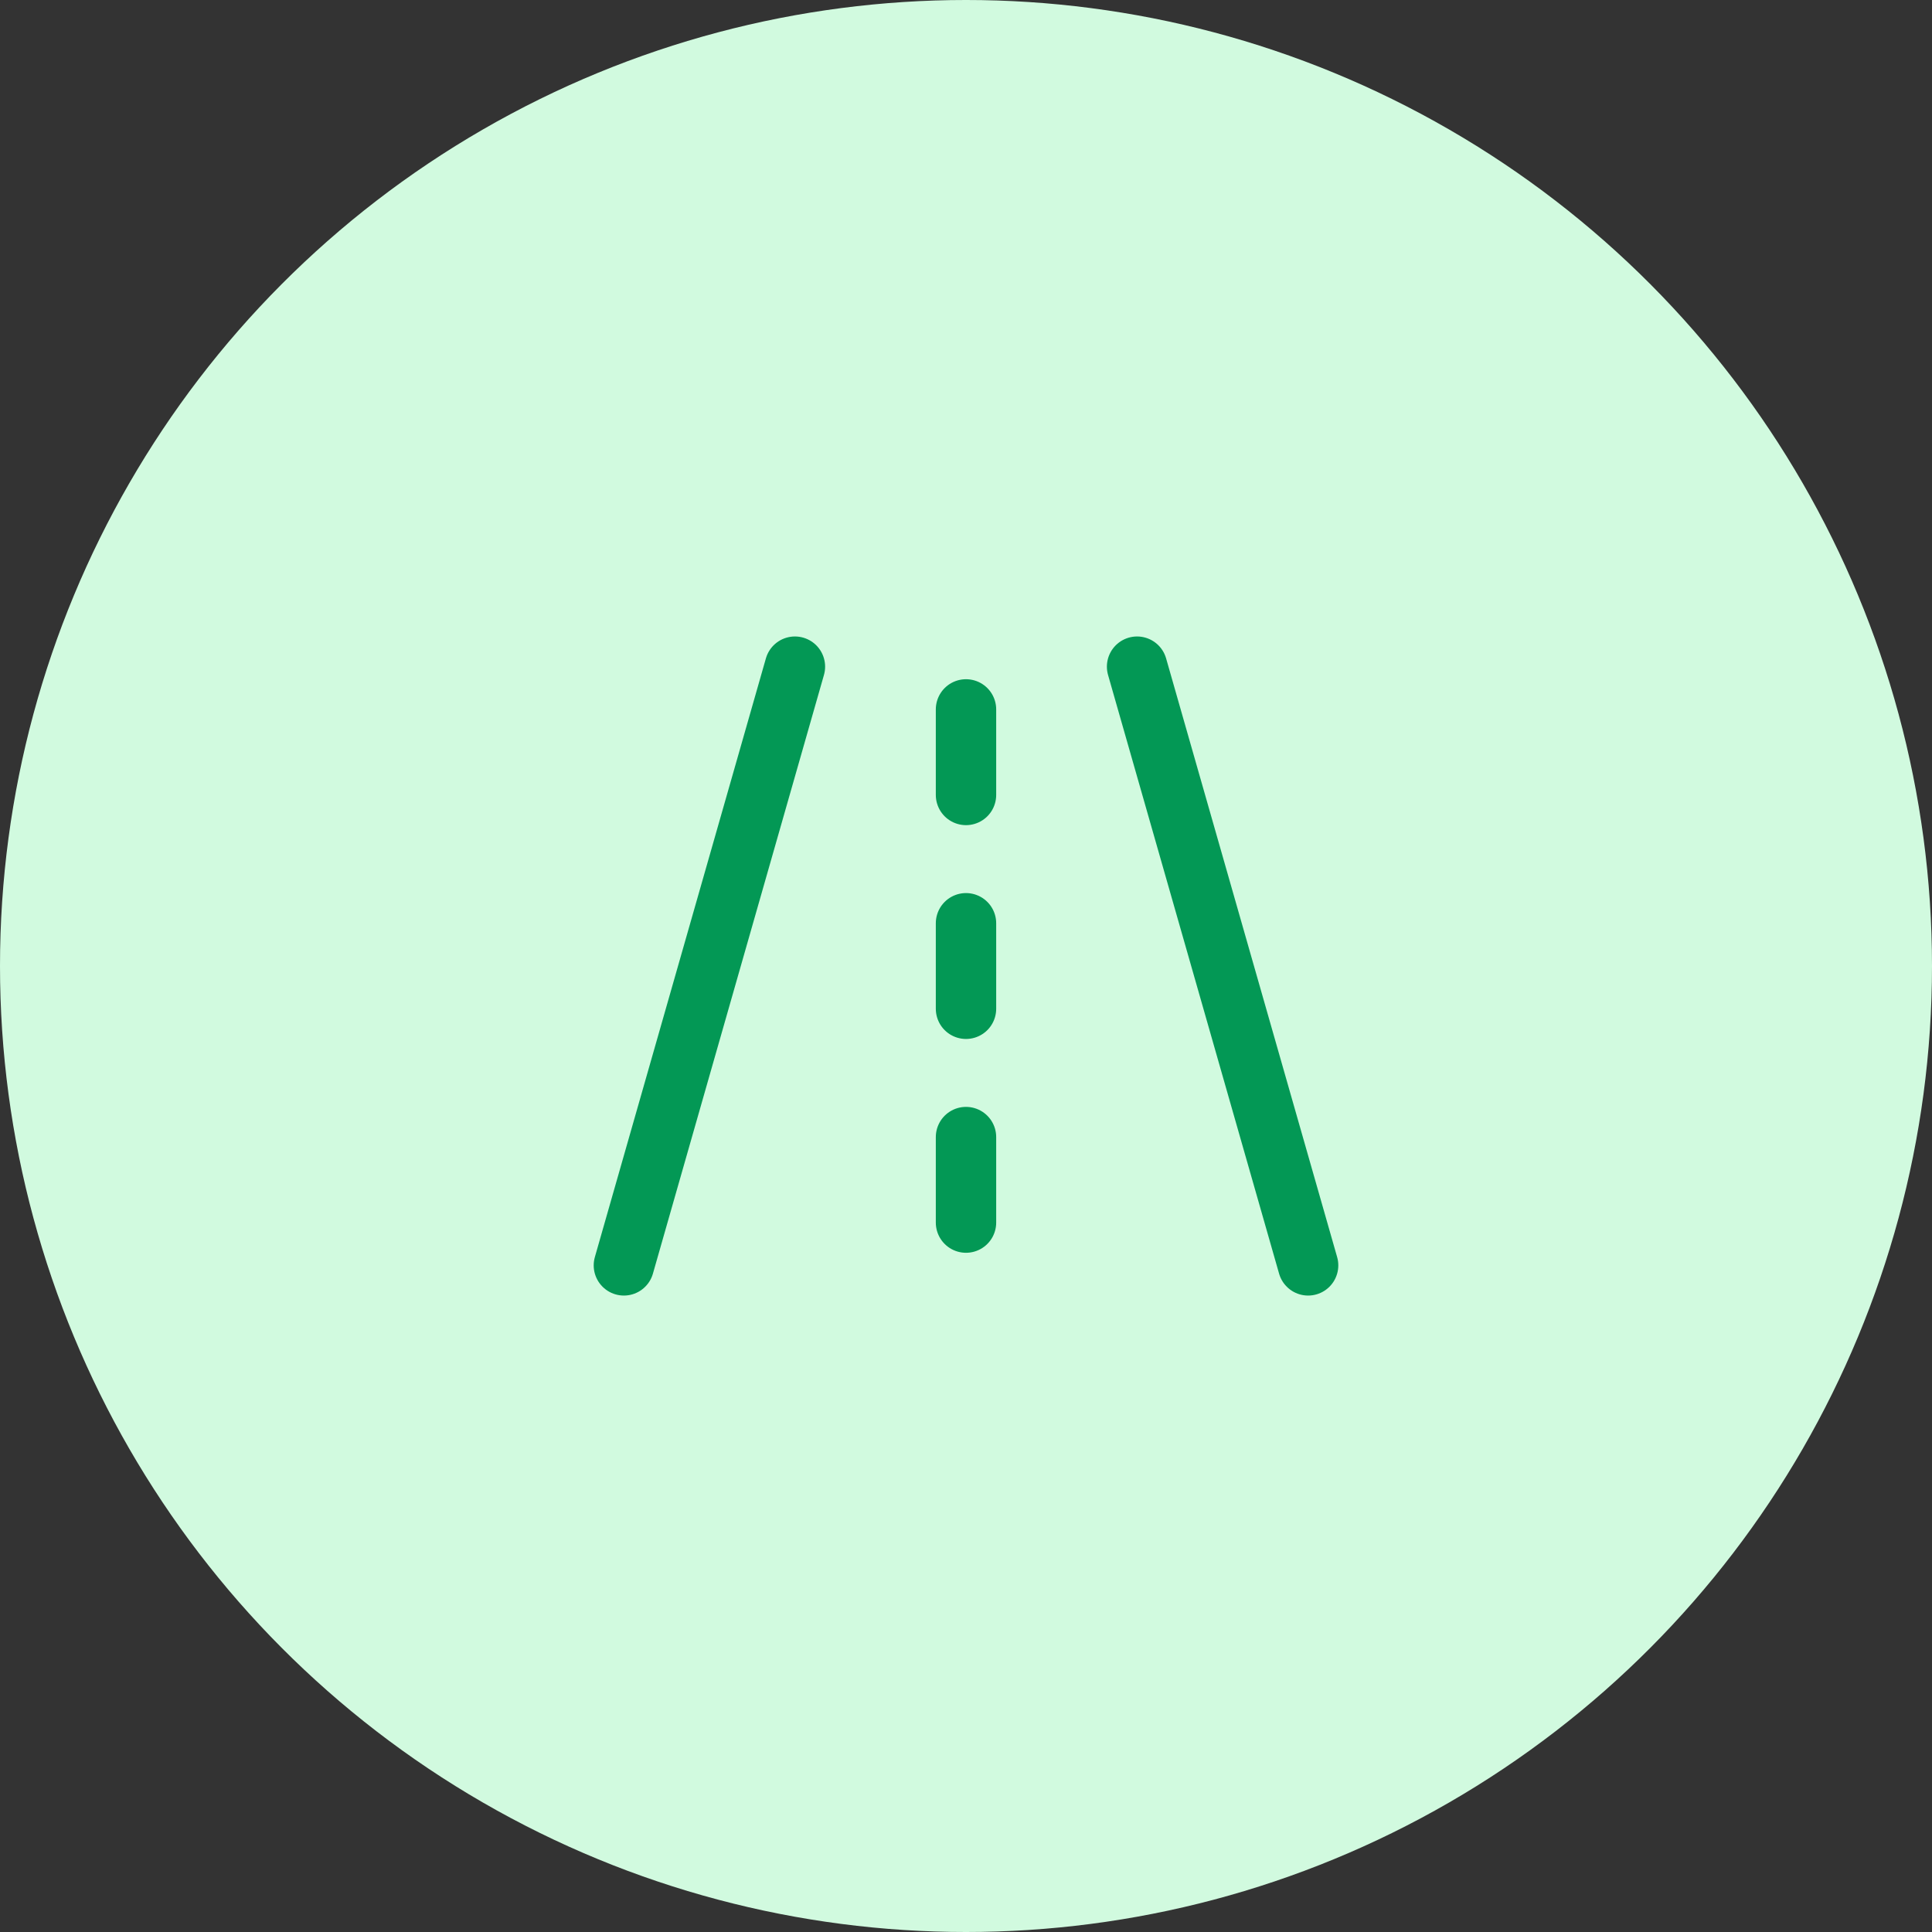 <?xml version="1.0" encoding="UTF-8"?>
<svg xmlns="http://www.w3.org/2000/svg" width="64" height="64" viewBox="0 0 64 64" fill="none">
  <rect x="0" y="0" width="64" height="64" fill="#333333" stroke="none"/>
  <circle cx="32" cy="32" r="32" fill="#D1FADF"></circle>
  <path d="M20.667 41.917L26.333 22.084M37.667 22.084L43.333 41.917M32 26.334V23.5M32 33.417V30.584M32 40.5V37.667" stroke="#039855" stroke-width="2" stroke-linecap="round" stroke-linejoin="round"></path>
</svg>
